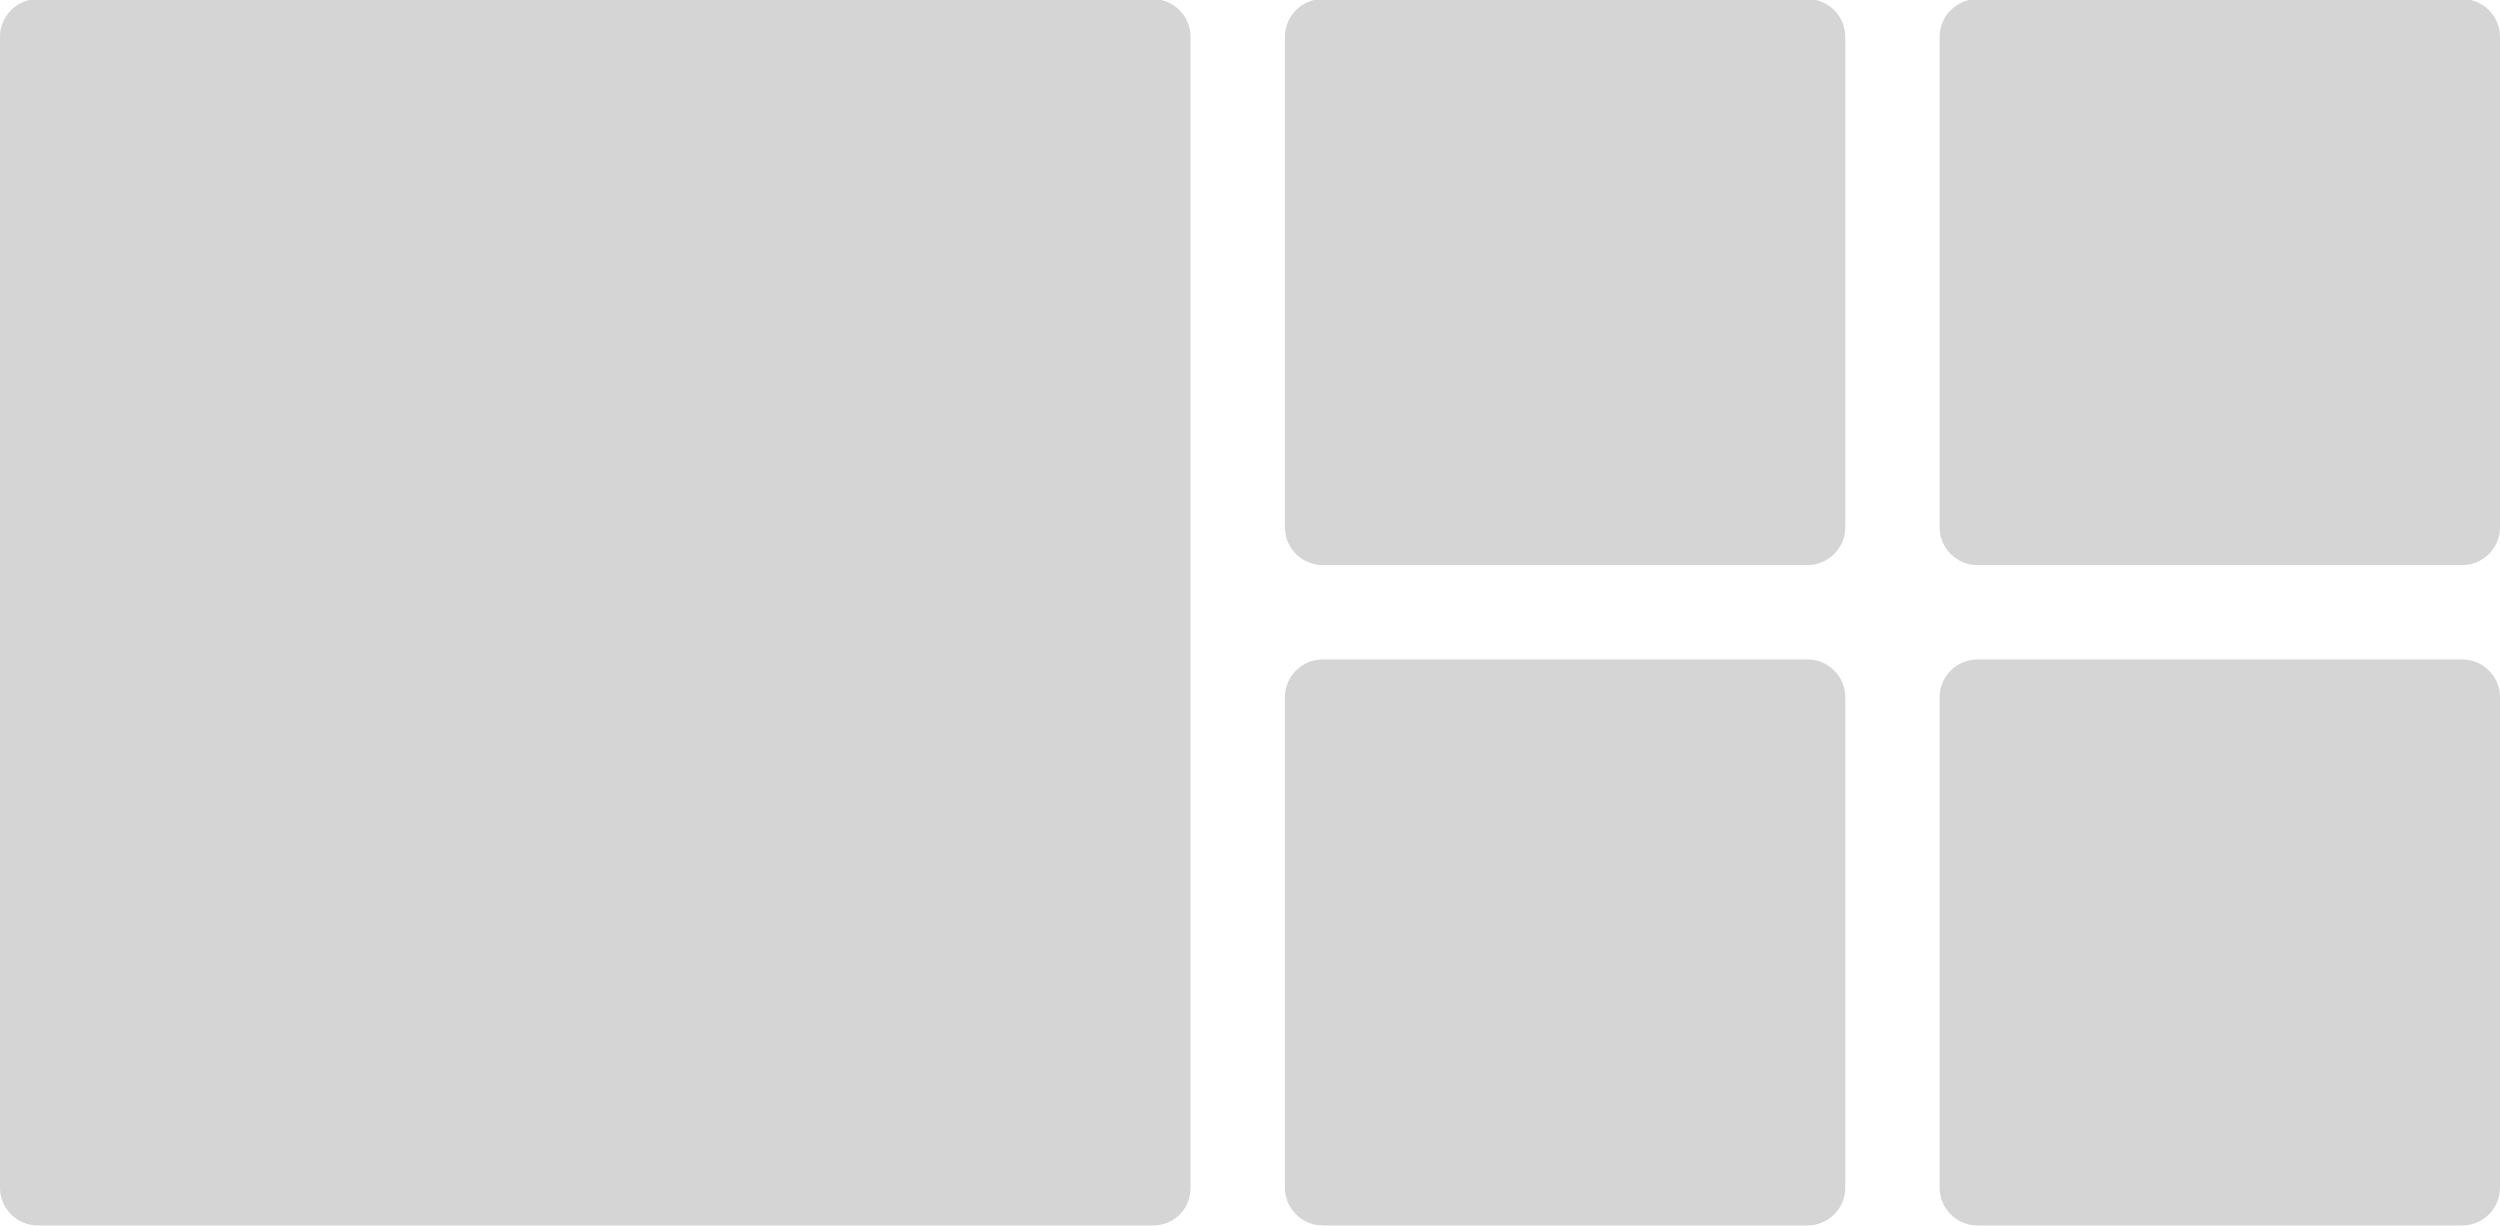 <?xml version="1.0" encoding="utf-8"?>
<!-- Generator: Adobe Illustrator 18.0.0, SVG Export Plug-In . SVG Version: 6.00 Build 0)  -->
<!DOCTYPE svg PUBLIC "-//W3C//DTD SVG 1.1//EN" "http://www.w3.org/Graphics/SVG/1.1/DTD/svg11.dtd">
<svg version="1.1" id="Layer_1" xmlns="http://www.w3.org/2000/svg" xmlns:xlink="http://www.w3.org/1999/xlink" x="0px" y="0px"
	 width="265px" height="130px" viewBox="0 0 265 130" style="enable-background:new 0 0 265 130;" xml:space="preserve">
<style type="text/css">
	.st0{fill:#D5D5D5;}
</style>
<g>
	<path class="st0" d="M191.6,129.9h-51.4c-2.2,0-4-1.8-4-4v-52c0-2.2,1.8-4,4-4h51.4c2.2,0,4,1.8,4,4v52
		C195.6,128.1,193.8,129.9,191.6,129.9z"/>
	<path class="st0" d="M261,129.9h-51.4c-2.2,0-4-1.8-4-4v-52c0-2.2,1.8-4,4-4H261c2.2,0,4,1.8,4,4v52
		C265,128.1,263.2,129.9,261,129.9z"/>
	<path class="st0" d="M191.6,59.9h-51.4c-2.2,0-4-1.8-4-4v-52c0-2.2,1.8-4,4-4h51.4c2.2,0,4,1.8,4,4v52
		C195.6,58.1,193.8,59.9,191.6,59.9z"/>
	<path class="st0" d="M261,59.9h-51.4c-2.2,0-4-1.8-4-4v-52c0-2.2,1.8-4,4-4H261c2.2,0,4,1.8,4,4v52C265,58.1,263.2,59.9,261,59.9z"
		/>
	<path class="st0" d="M122.2,129.9H4c-2.2,0-4-1.8-4-4V3.9c0-2.2,1.8-4,4-4h118.2c2.2,0,4,1.8,4,4v122
		C126.2,128.1,124.5,129.9,122.2,129.9z"/>
</g>
</svg>
